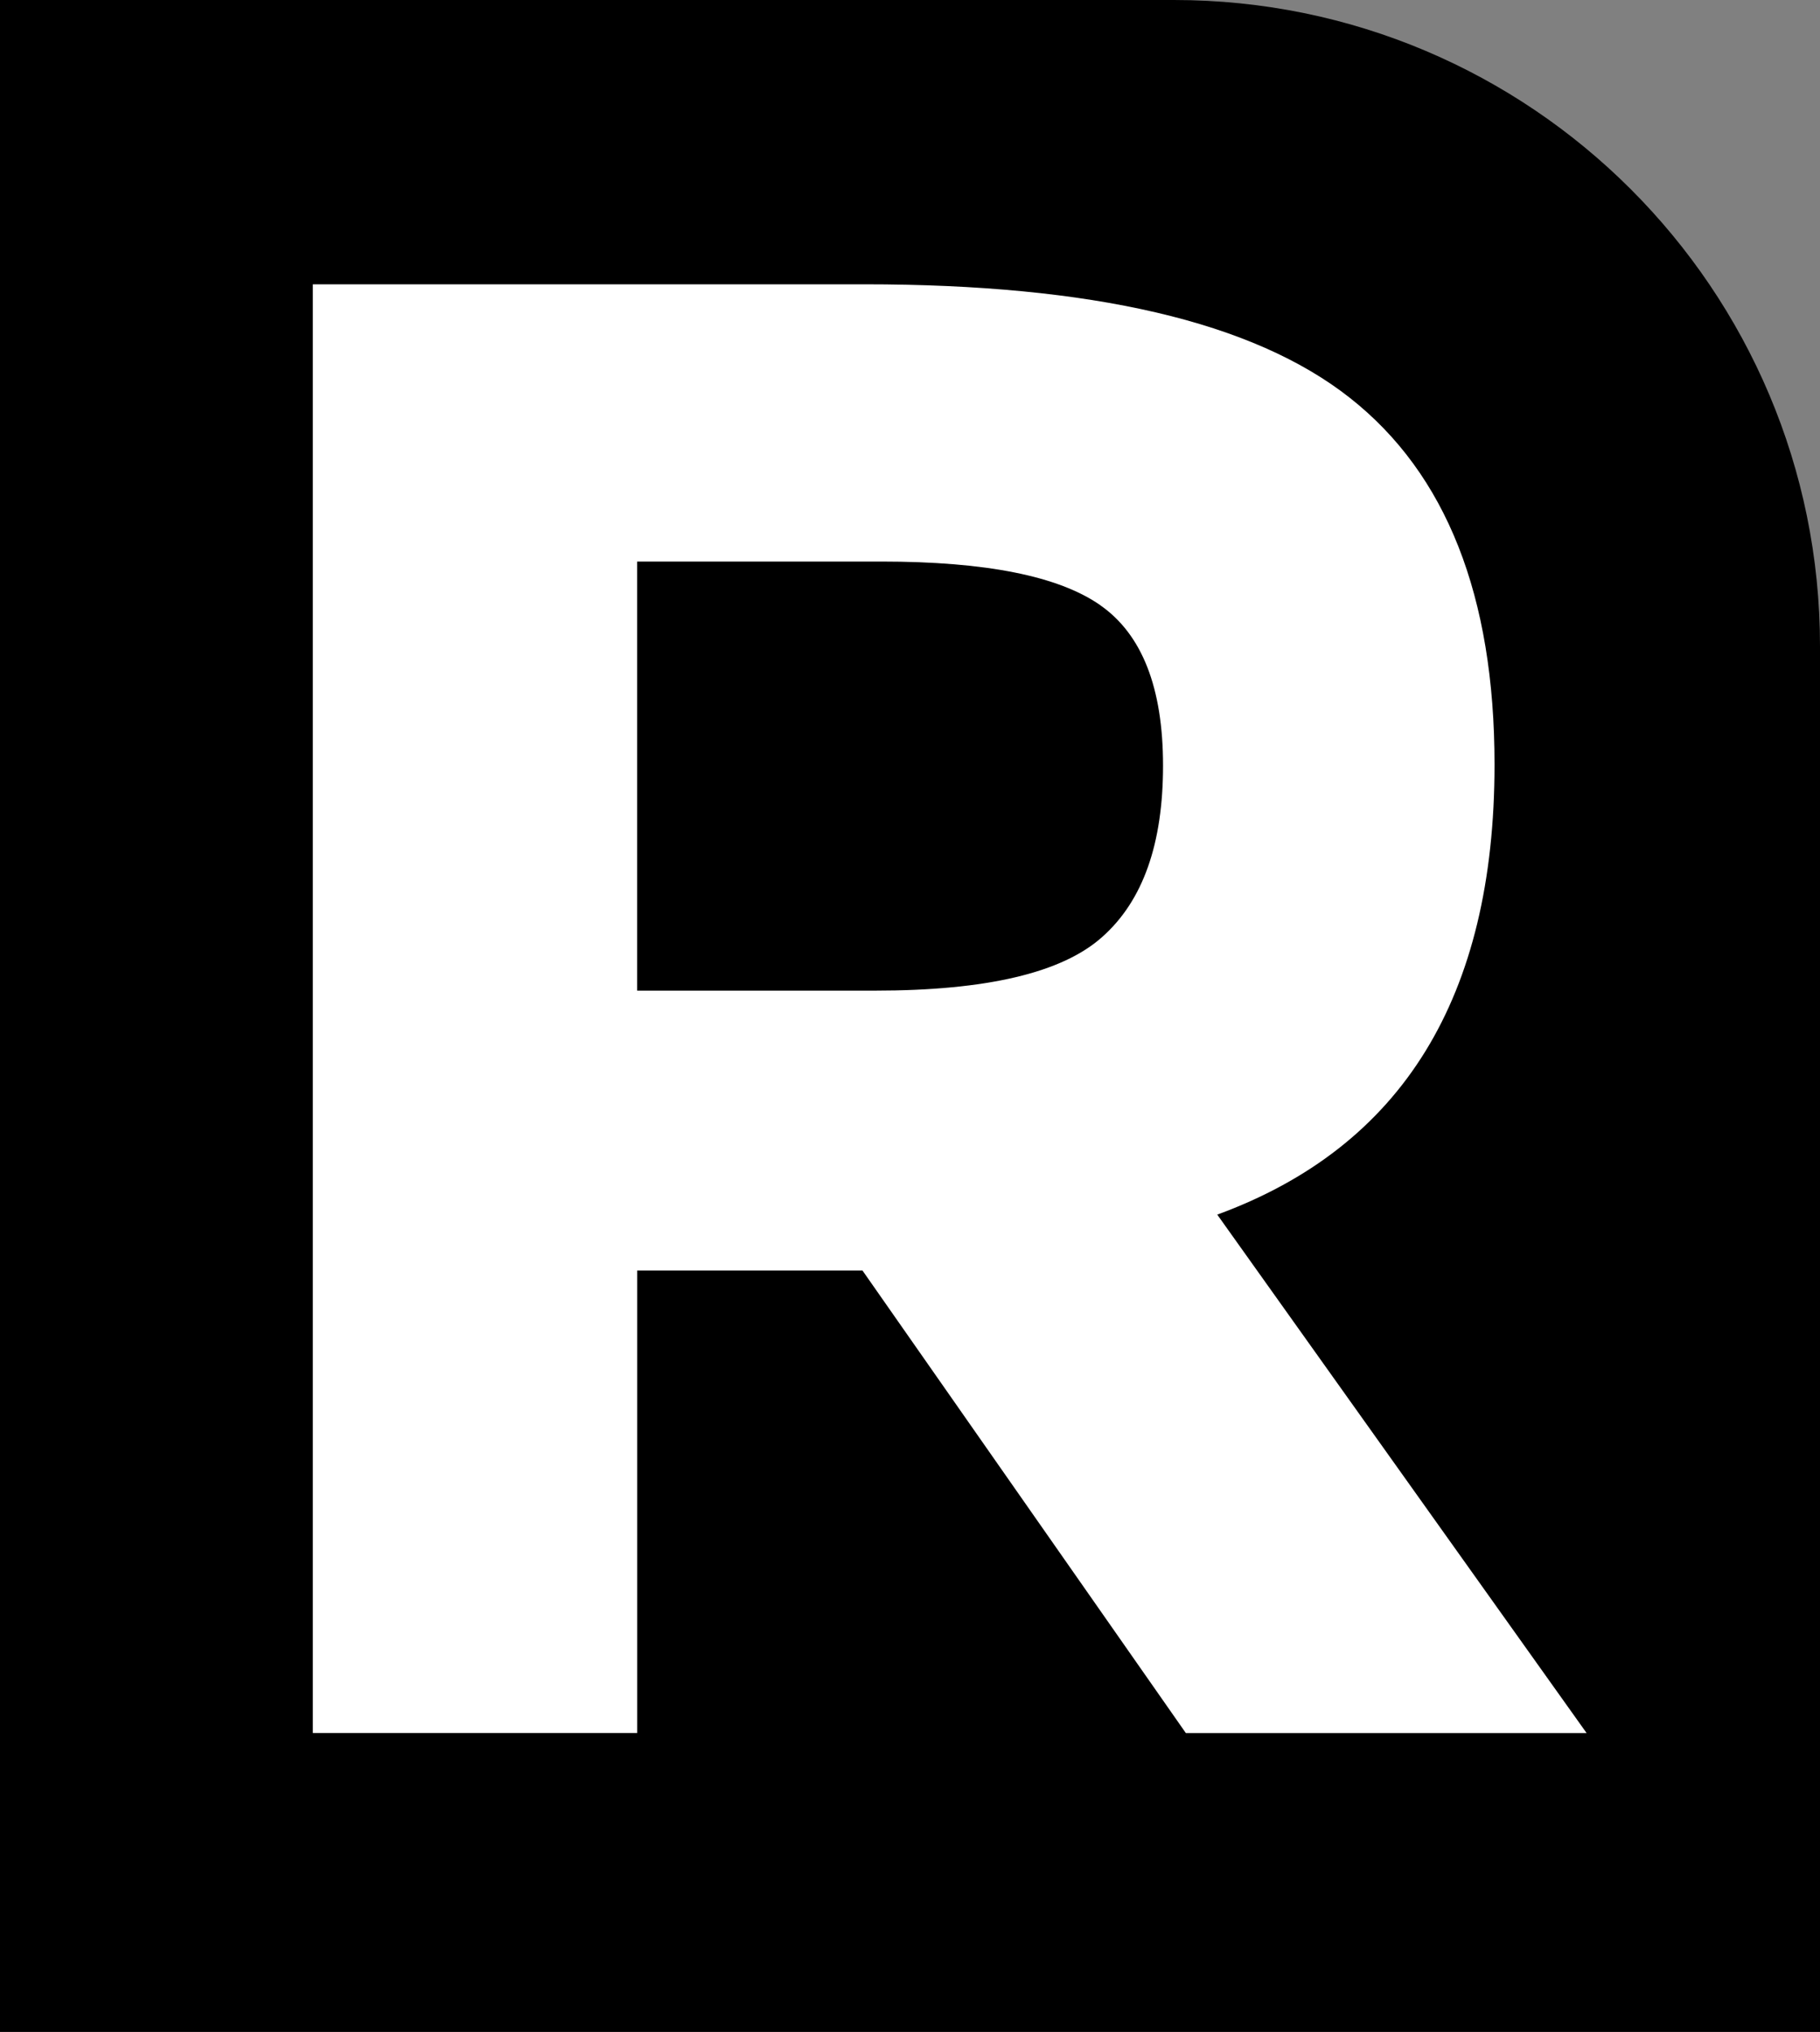 <?xml version="1.0" encoding="UTF-8"?><svg id="Layer_1" xmlns="http://www.w3.org/2000/svg" viewBox="0 0 360.56 402.51"><rect x="0" y="0" width="360.56" height="402.51" fill="#808080" stroke="none"/><defs><style>.cls-1{fill:#fff;}</style></defs><path class="cls-1" d="M33.11,20.96l226.51,.1c40.95,6.42,72.44,39.63,76.67,80.87l-.18,279.03H33.11V20.96Z"/><g><path d="M232.58,0H0V402.51H360.56V127.98C360.56,57.3,303.26,0,232.58,0Zm2.34,343.3l-64.05-91.61h-44.63v91.61H61.97V56.32h109.33c44.95,0,76.93,7.36,96.13,22.5,19.1,15.04,28.65,39.25,28.65,72.63,0,46.07-18.24,75.72-54.93,89.16l73.17,102.7h-79.39Z"/><path d="M217.97,119.88c-8.26-5.76-22.64-8.64-43.35-8.64h-48.39v85h47.1c22.1,0,37.12-3.52,45.06-10.66,8.05-7.15,12.02-18.45,12.02-33.91s-4.18-26.02-12.44-31.78Z"/></g></svg>